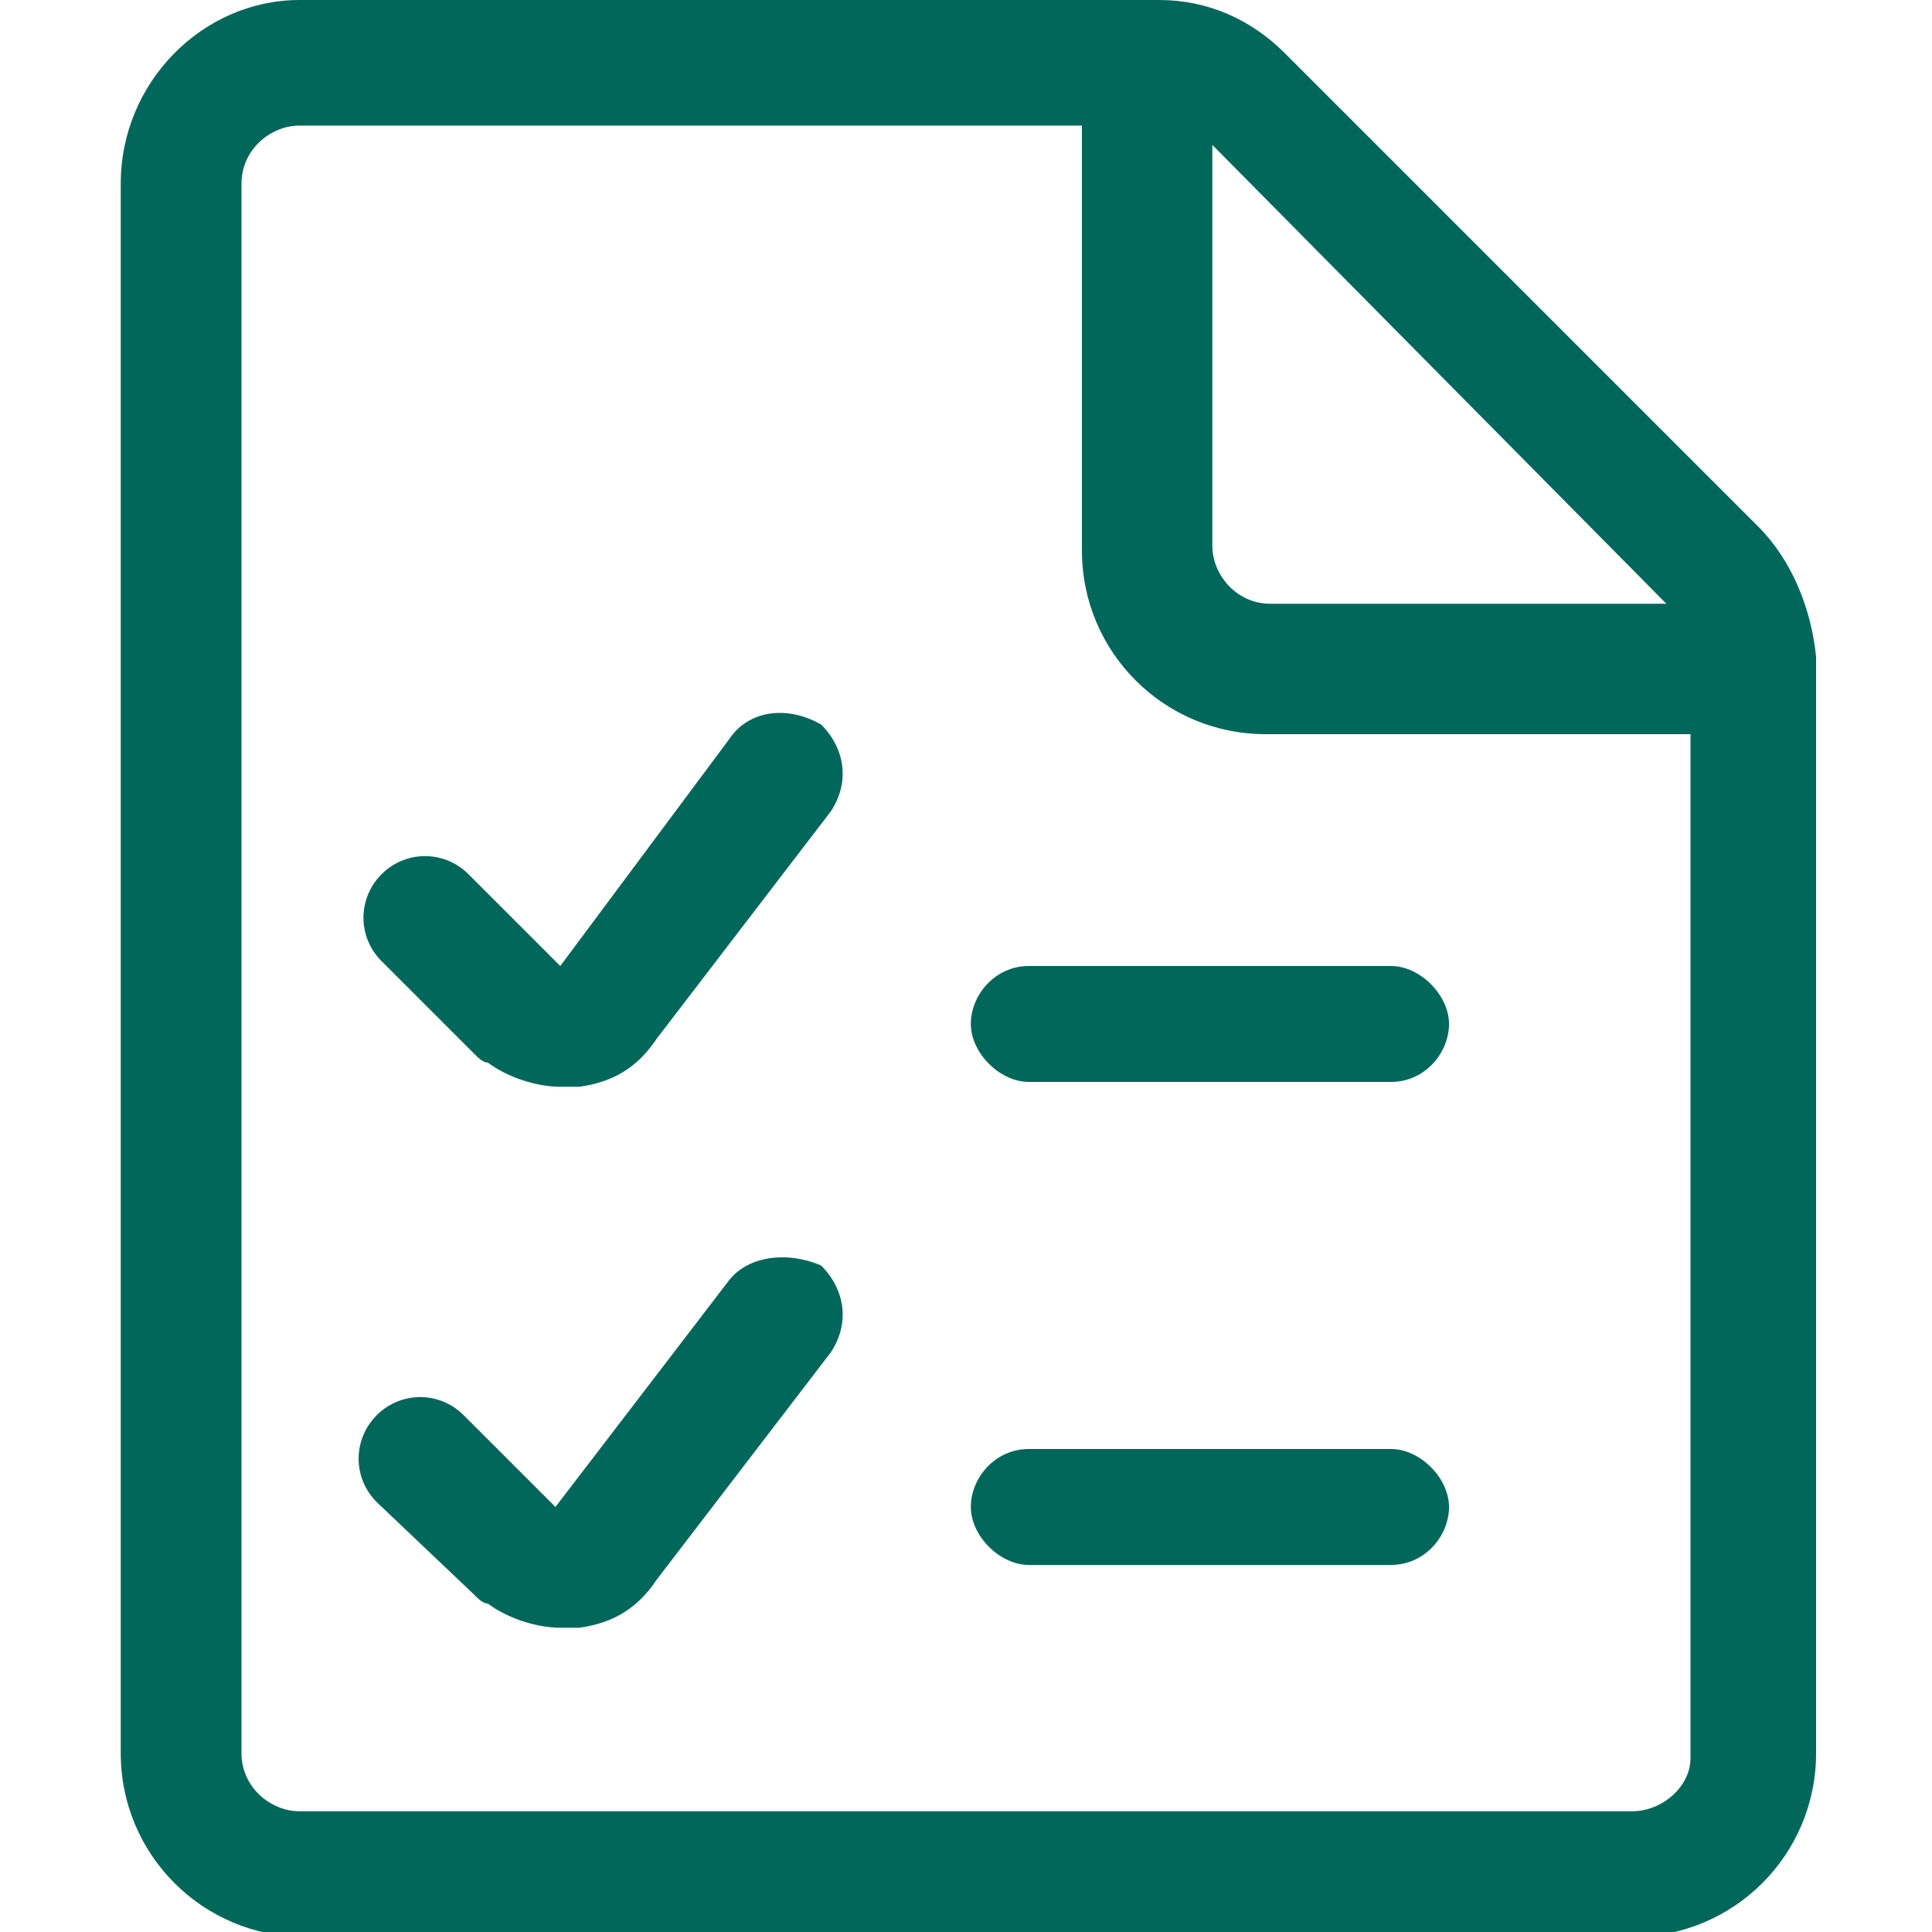 <?xml version="1.0" encoding="utf-8"?>
<!-- Generator: Adobe Illustrator 24.1.0, SVG Export Plug-In . SVG Version: 6.00 Build 0)  -->
<svg version="1.1" id="Layer_1" xmlns:svgjs="http://svgjs.com/svgjs"
	 xmlns="http://www.w3.org/2000/svg" xmlns:xlink="http://www.w3.org/1999/xlink" x="0px" y="0px" viewBox="0 0 40 40"
	 style="enable-background:new 0 0 40 40;" xml:space="preserve">
<style type="text/css">
	.st0{fill:#01675A;}
</style>
<g>
	<path class="st0" d="M36.4,10.9l-9.8-9.8C25.9,0.4,25,0,24,0H6.2c-2,0-3.7,1.7-3.7,3.8v32.5c0,2.1,1.7,3.8,3.8,3.8h27.5
		c2.1,0,3.8-1.7,3.8-3.8V13.6C37.5,12.6,37.1,11.6,36.4,10.9z M34.5,12.5h-8.2c-0.7,0-1.2-0.6-1.2-1.2V3L34.5,12.5z M33.8,37.5H6.2
		C5.6,37.5,5,37,5,36.3V3.8c0-0.7,0.6-1.2,1.2-1.2h16.2v8.8c0,2.1,1.7,3.8,3.8,3.8H35v21.2C35,37,34.4,37.5,33.8,37.5z"/>
	<path class="st0" d="M15.1,15.3L11.6,20l-1.9-1.9c-0.5-0.5-1.3-0.5-1.8,0s-0.5,1.3,0,1.8l1.9,1.9C9.9,21.9,10,22,10.1,22
		c0.4,0.3,1,0.5,1.5,0.5c0.1,0,0.2,0,0.4,0c0.7-0.1,1.2-0.4,1.6-1l3.6-4.7c0.4-0.6,0.3-1.3-0.2-1.8C16.3,14.6,15.5,14.7,15.1,15.3z"
		/>
	<path class="st0" d="M15.1,26.5l-3.6,4.7l-1.9-1.9c-0.5-0.5-1.3-0.5-1.8,0s-0.5,1.3,0,1.8l2,1.9c0.1,0.1,0.2,0.2,0.3,0.2
		c0.4,0.3,1,0.5,1.5,0.5c0.1,0,0.2,0,0.4,0c0.7-0.1,1.2-0.4,1.6-1l3.6-4.7c0.4-0.6,0.3-1.3-0.2-1.8C16.3,25.9,15.5,26,15.1,26.5z"/>
	<path class="st0" d="M28.8,20h-7.5c-0.7,0-1.2,0.6-1.2,1.2s0.6,1.2,1.2,1.2h7.5c0.7,0,1.2-0.6,1.2-1.2S29.4,20,28.8,20z"/>
	<path class="st0" d="M28.8,30h-7.5c-0.7,0-1.2,0.6-1.2,1.2s0.6,1.2,1.2,1.2h7.5c0.7,0,1.2-0.6,1.2-1.2S29.4,30,28.8,30z"/>
</g>
</svg>
